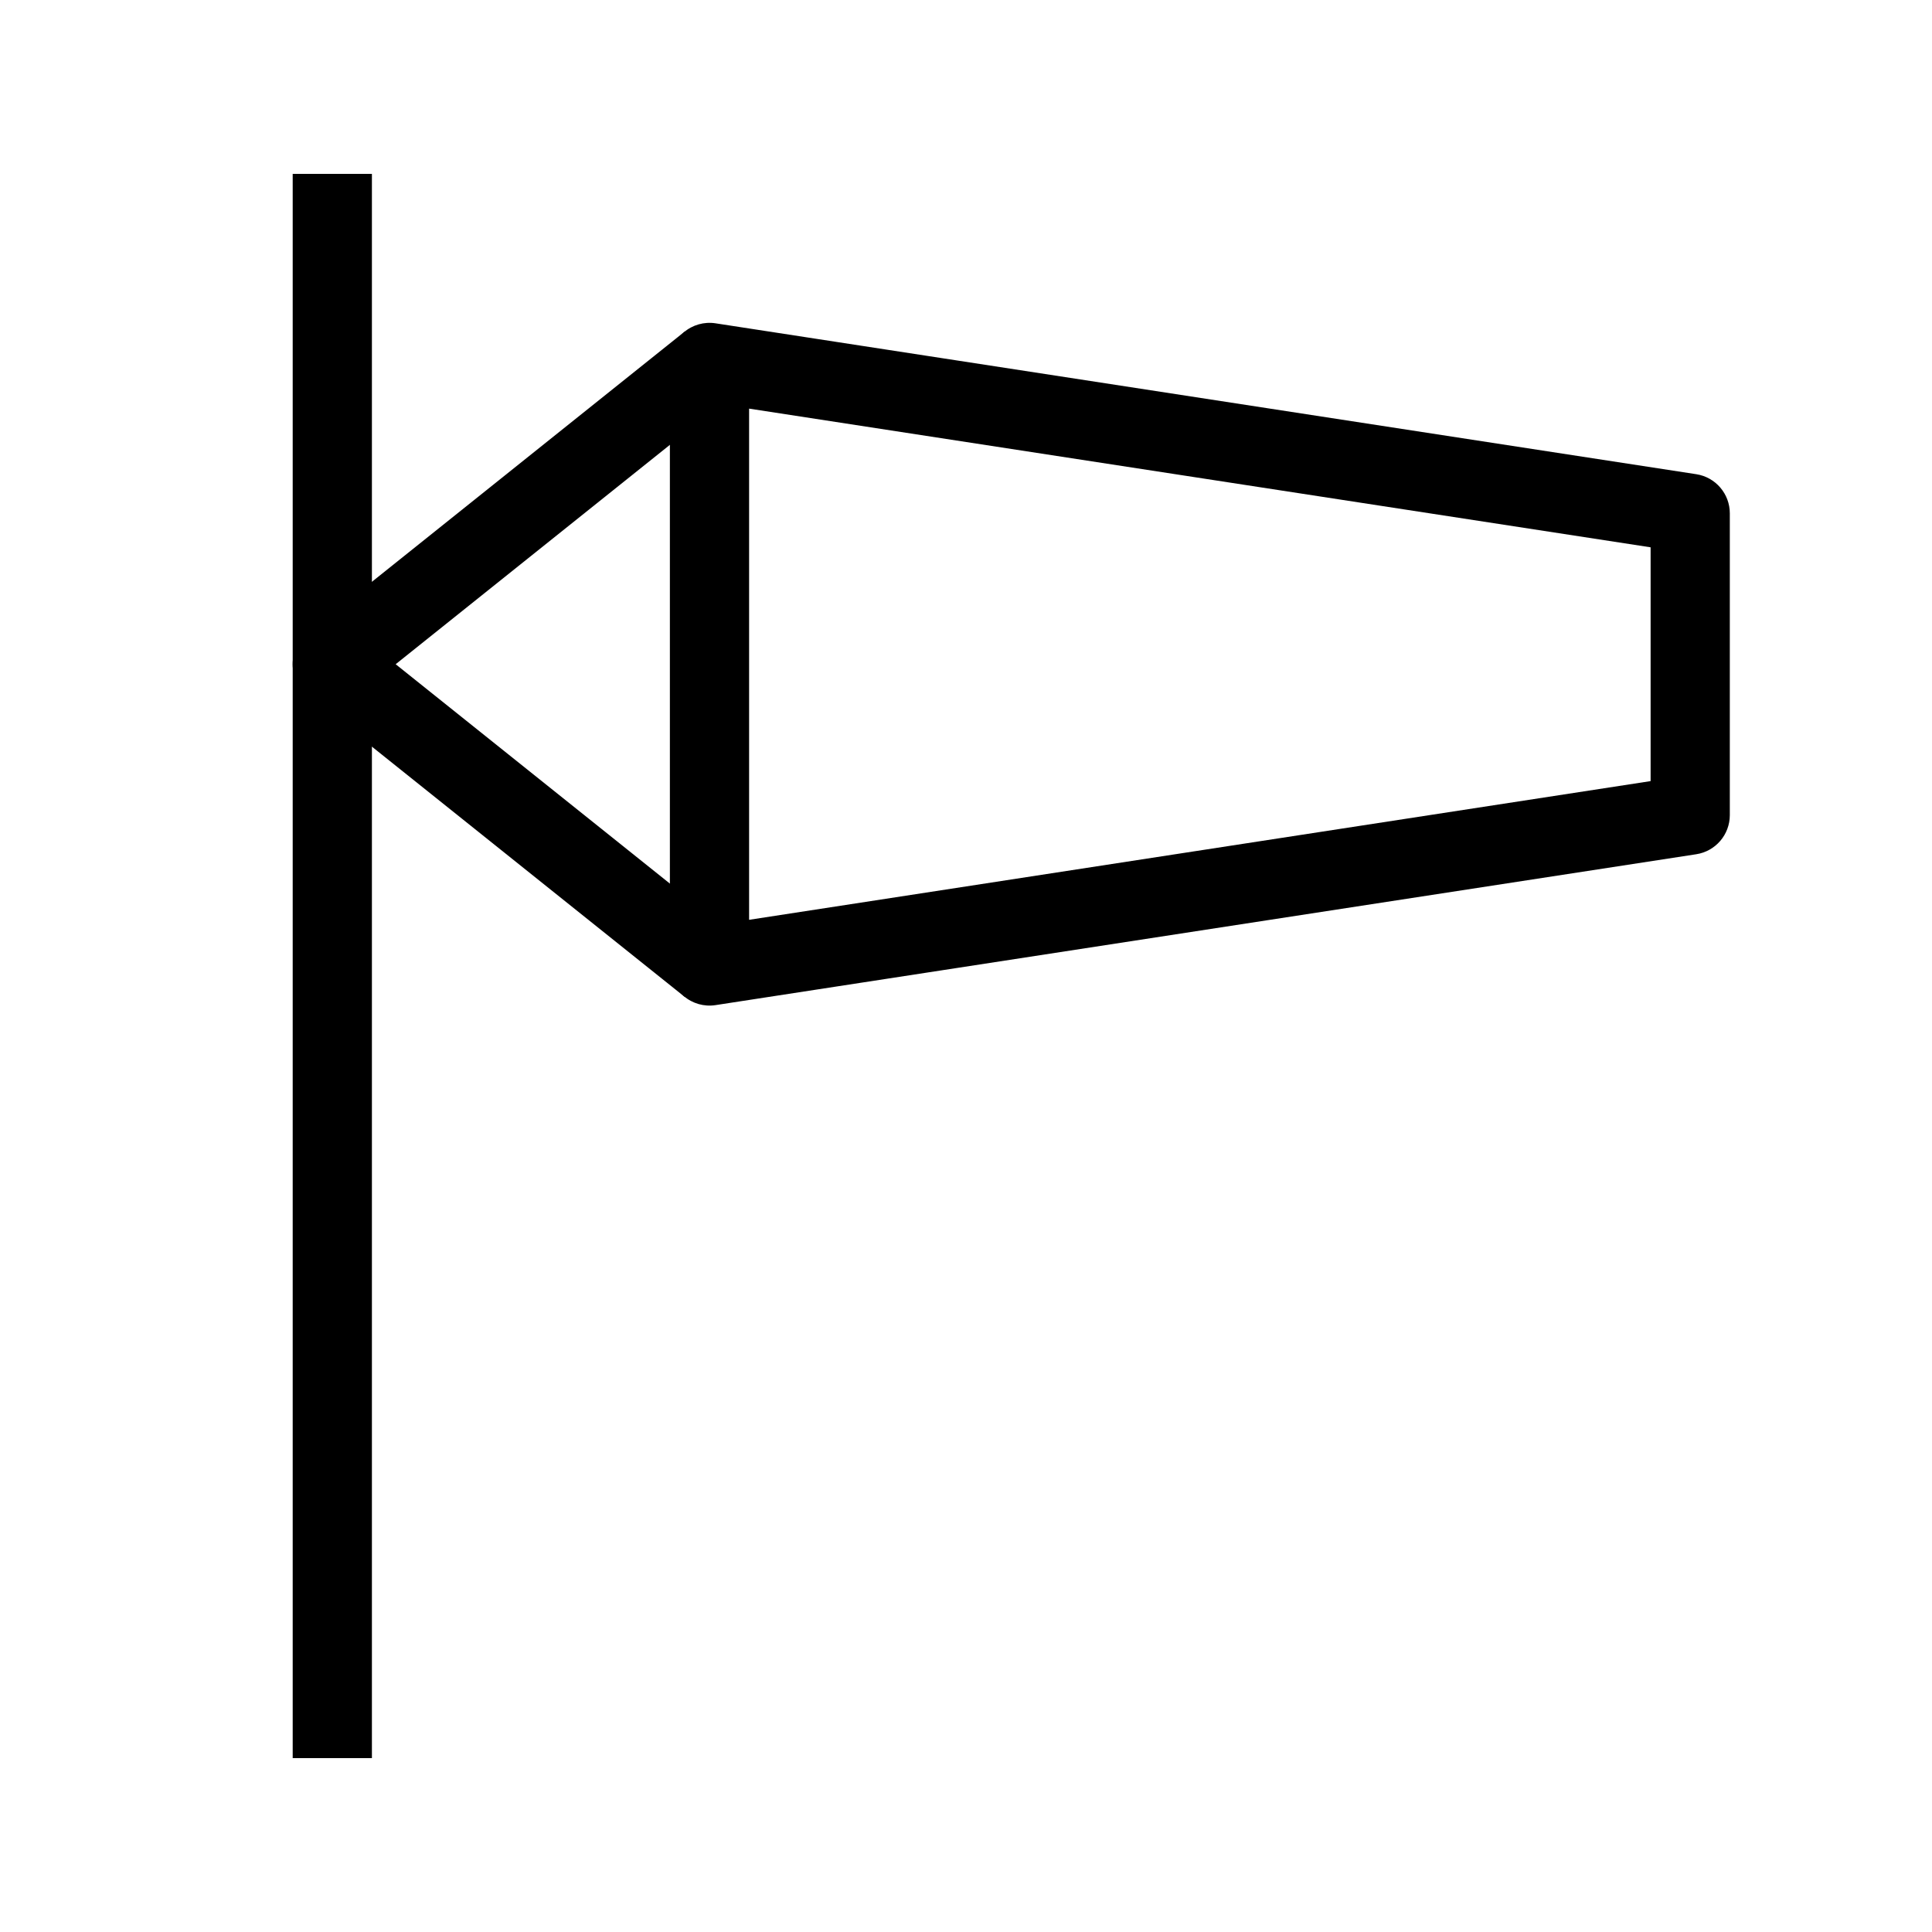<?xml version="1.0" encoding="UTF-8"?>
<!-- Uploaded to: SVG Find, www.svgrepo.com, Generator: SVG Find Mixer Tools -->
<svg fill="#000000" width="800px" height="800px" version="1.1" viewBox="144 144 512 512" xmlns="http://www.w3.org/2000/svg">
 <g fill-rule="evenodd">
  <path d="m242.56 190.08v419.84h-20.992v-419.84z"/>
  <path d="m325.19 232.09c2.324-1.996 5.402-2.875 8.43-2.41l259.9 39.988c5.117 0.785 8.898 5.191 8.898 10.371v79.973c0 5.18-3.781 9.586-8.898 10.371l-259.9 39.984c-3.027 0.469-6.106-0.41-8.43-2.406-2.324-1.992-3.664-4.902-3.664-7.965v-159.94c0-3.062 1.34-5.973 3.664-7.965zm17.328 20.199v135.47l238.91-36.758v-61.957z"/>
  <path d="m225.5 311.83 99.965-79.969 13.113 16.391-89.719 71.773 89.719 71.777-13.113 16.391-99.965-79.969c-2.488-1.992-3.938-5.008-3.938-8.199 0-3.188 1.449-6.203 3.938-8.195z"/>
 </g>
</svg>